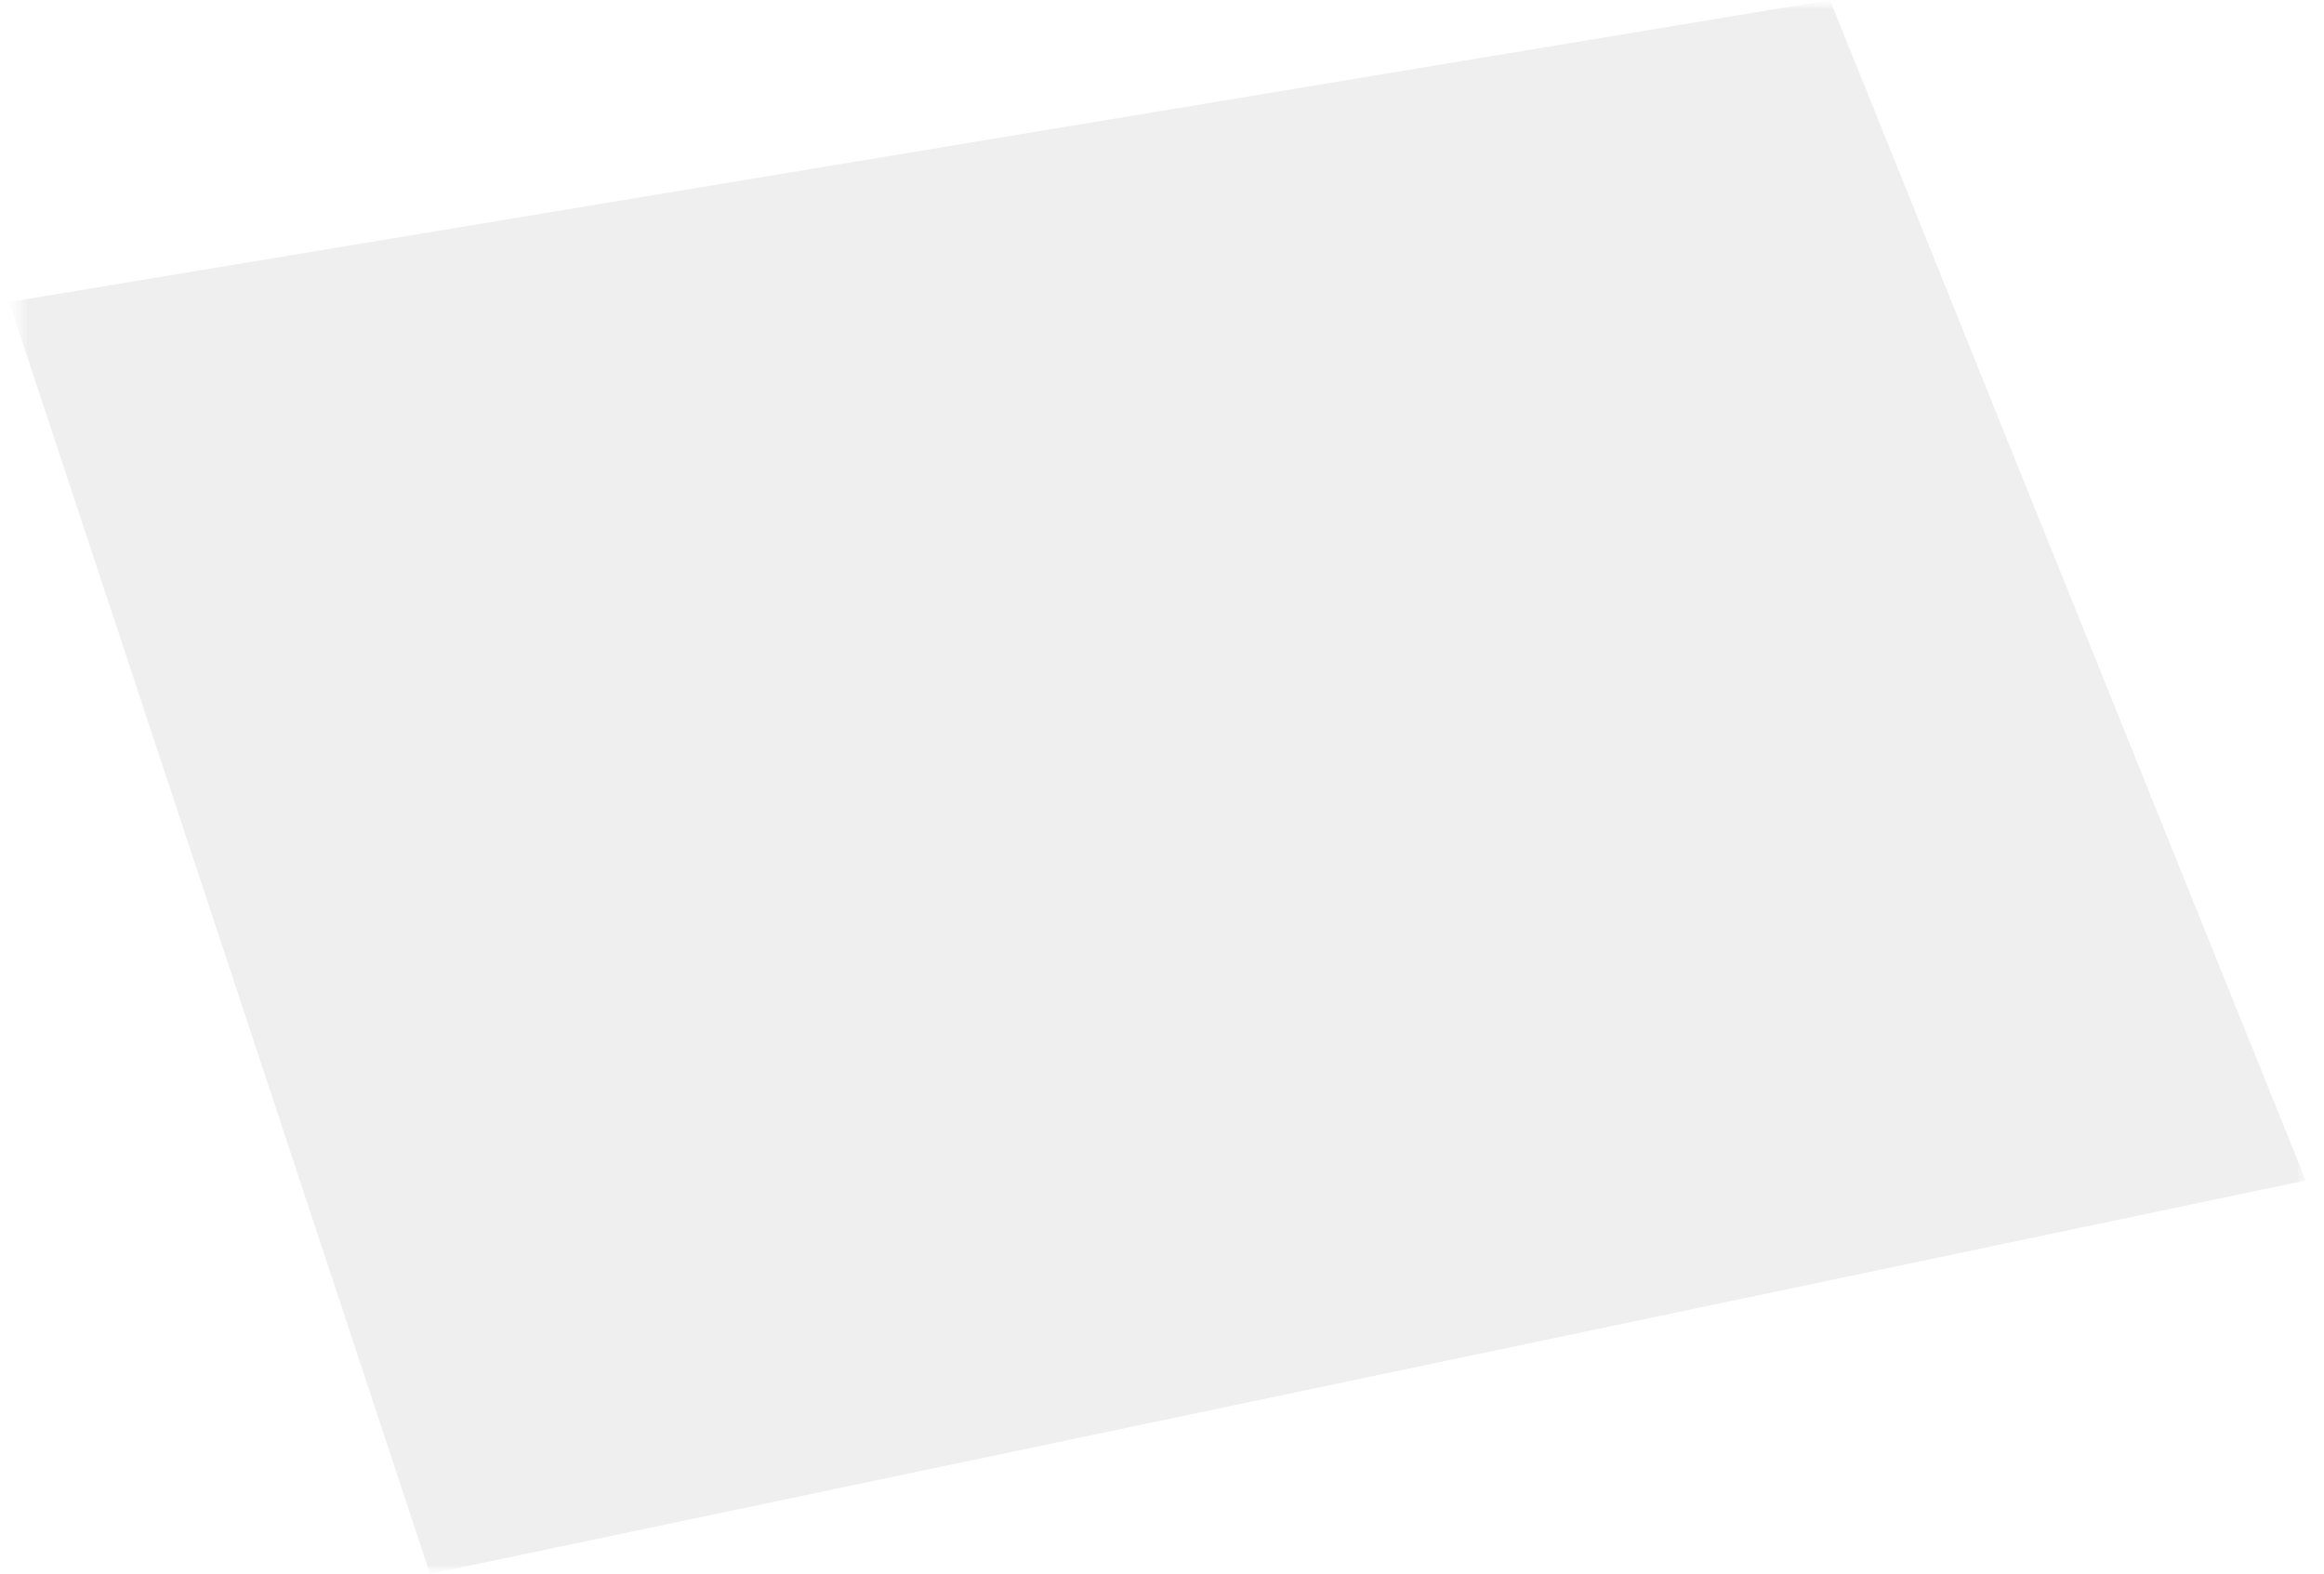 <?xml version="1.0" encoding="UTF-8"?> <svg xmlns="http://www.w3.org/2000/svg" width="127" height="86" viewBox="0 0 127 86" fill="none"><g clip-path="url(#clip0_2421_1779)"><mask id="mask0_2421_1779" style="mask-type:luminance" maskUnits="userSpaceOnUse" x="0" y="0" width="127" height="86"><path d="M126.5 0H0.5V86H126.5V0Z" fill="white"></path></mask><g mask="url(#mask0_2421_1779)"><mask id="mask1_2421_1779" style="mask-type:luminance" maskUnits="userSpaceOnUse" x="0" y="0" width="127" height="86"><path d="M126.5 0H0.5V86H126.5V0Z" fill="white"></path></mask><g mask="url(#mask1_2421_1779)"><mask id="mask2_2421_1779" style="mask-type:luminance" maskUnits="userSpaceOnUse" x="0" y="0" width="127" height="86"><path d="M126.5 0H0.5V86H126.5V0Z" fill="white"></path></mask><g mask="url(#mask2_2421_1779)"><path d="M0.5 16.5L100 0L126 64.5L23.5 86L0.5 16.5Z" fill="#E8E8E8" fill-opacity="0.7"></path></g></g></g></g><defs><clipPath id="clip0_2421_1779"><rect width="126" height="86" fill="white" transform="translate(0.5)"></rect></clipPath></defs></svg> 
